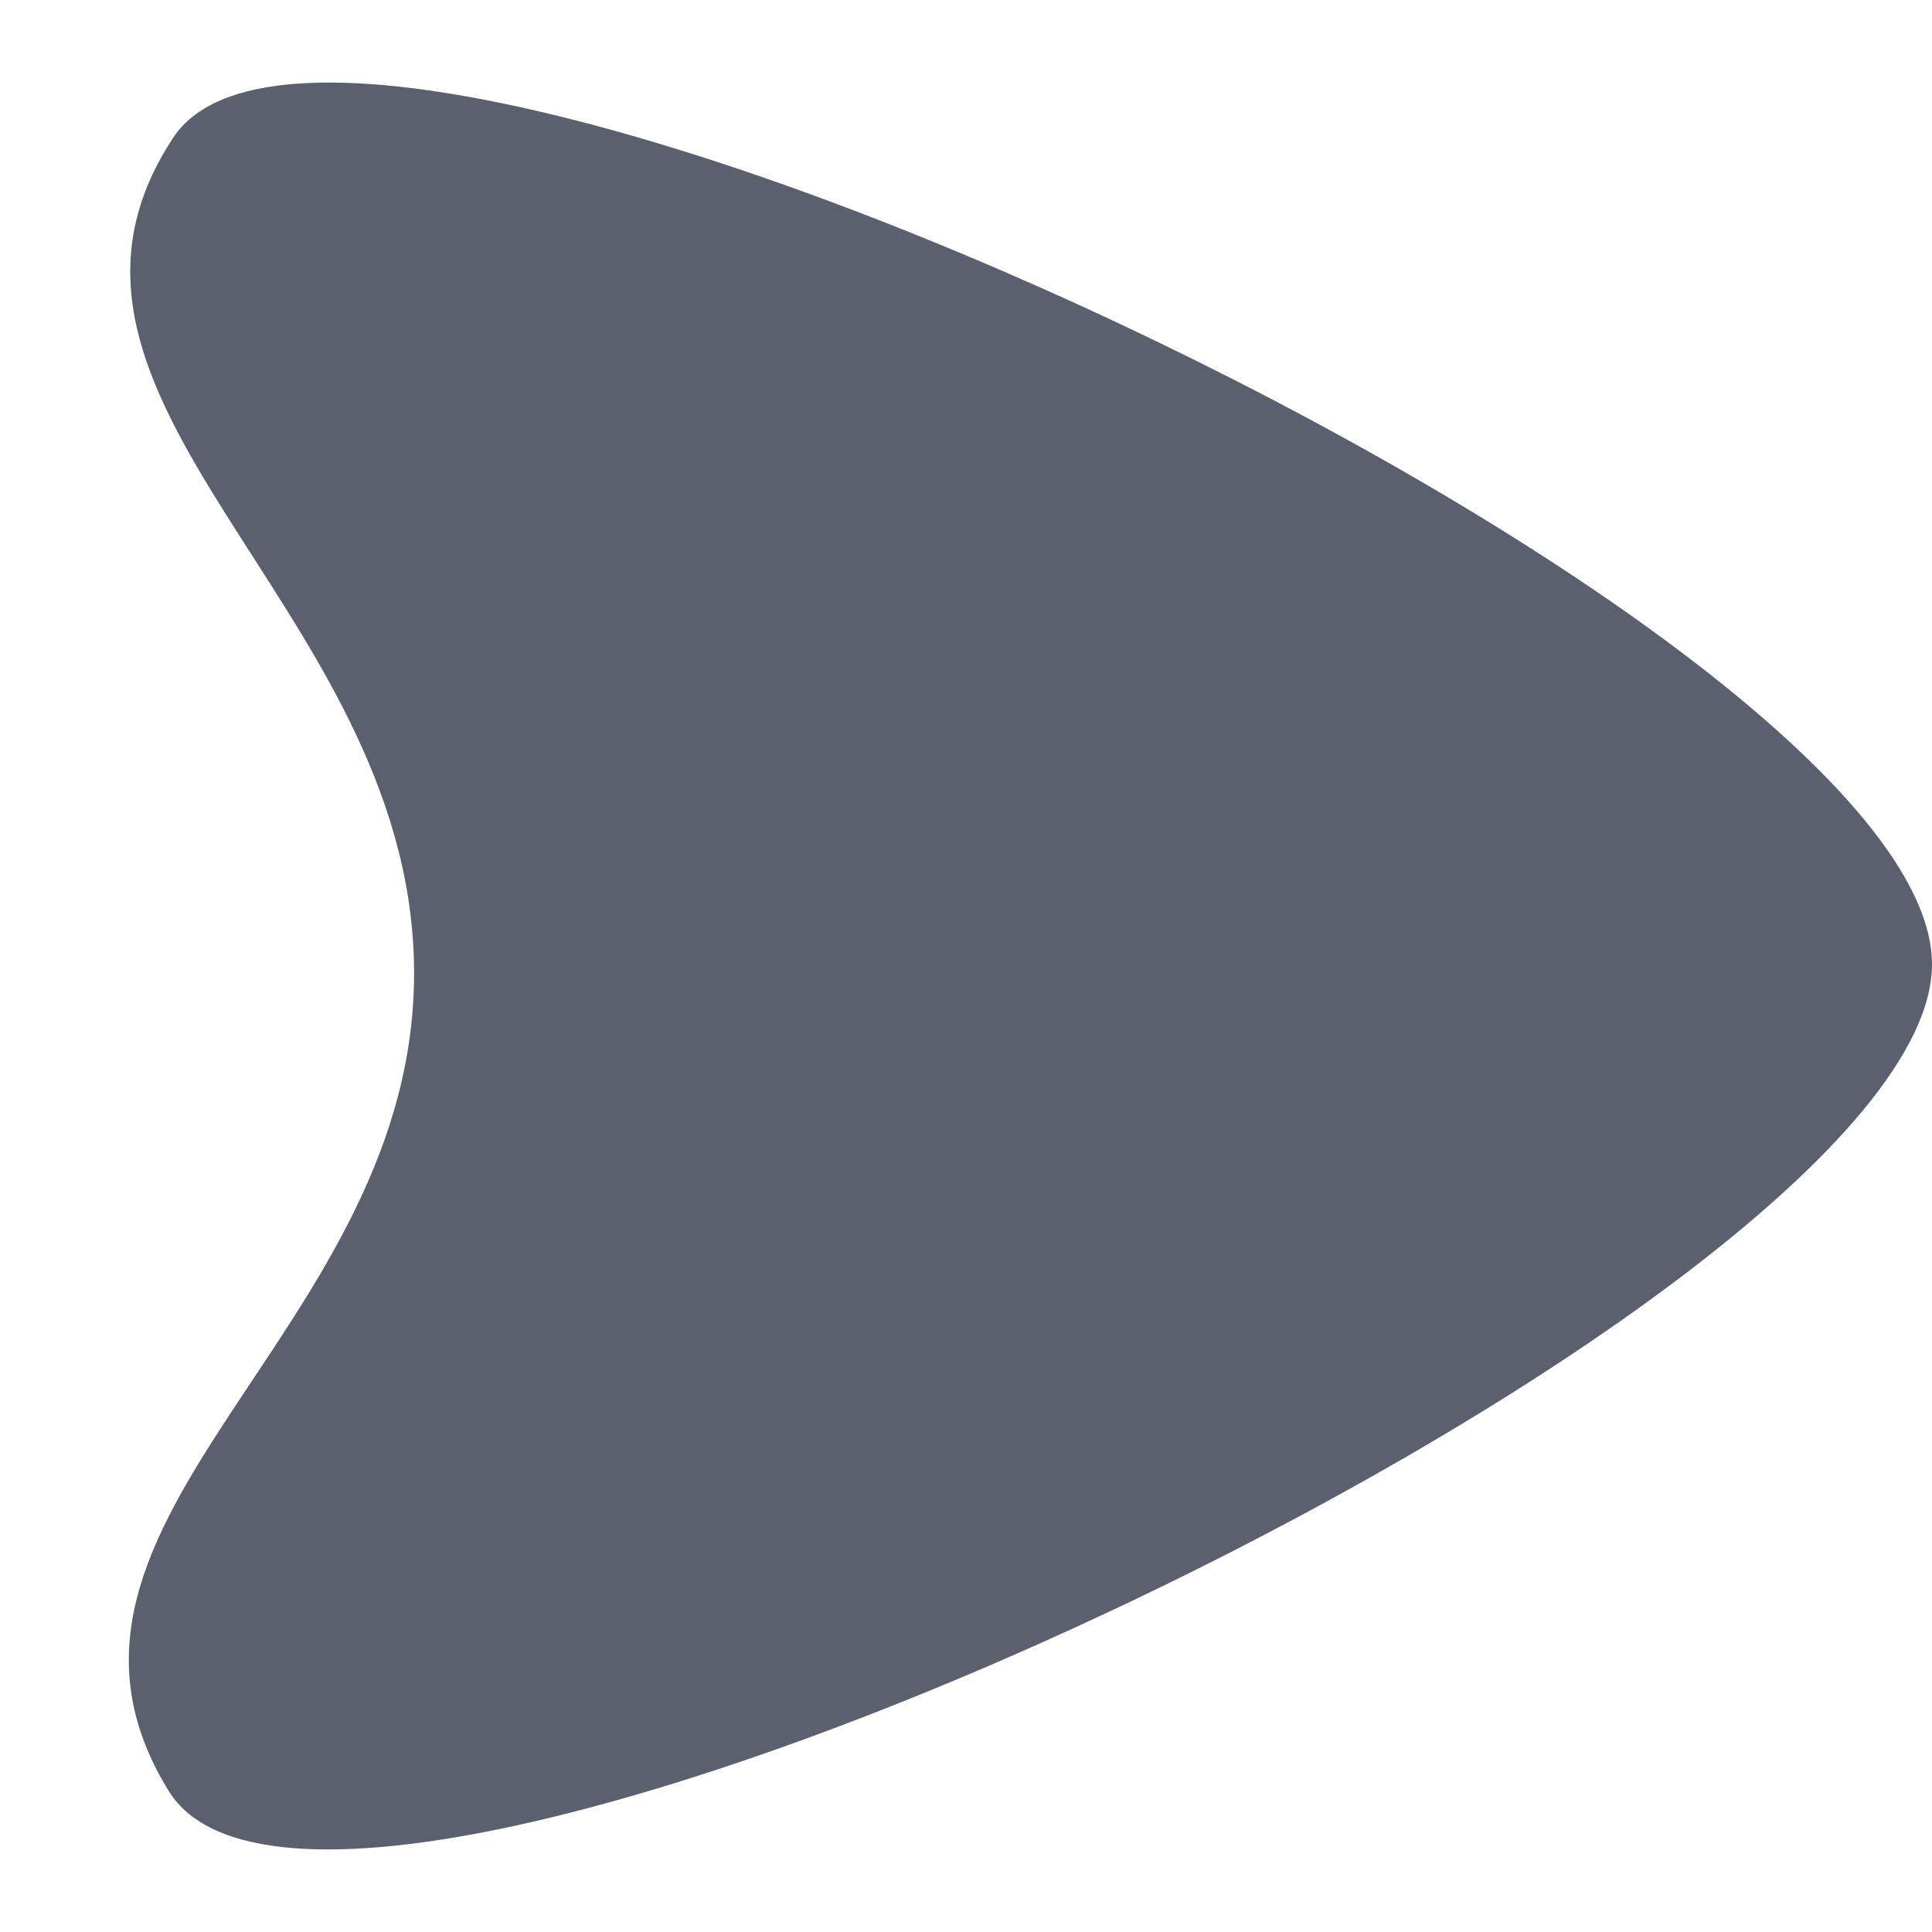 <svg width="14" height="14" viewBox="0 0 14 14" fill="none" xmlns="http://www.w3.org/2000/svg">
<path d="M14 6.988C14.002 4.485 2.511 -0.908 1.255 0.998C-0.002 2.904 2.951 4.377 3 6.988C3.05 9.649 -2.1002e-07 10.999 1.223 12.979C2.447 14.957 13.998 9.491 14 6.988Z" fill="#5B606F"/>
</svg>
